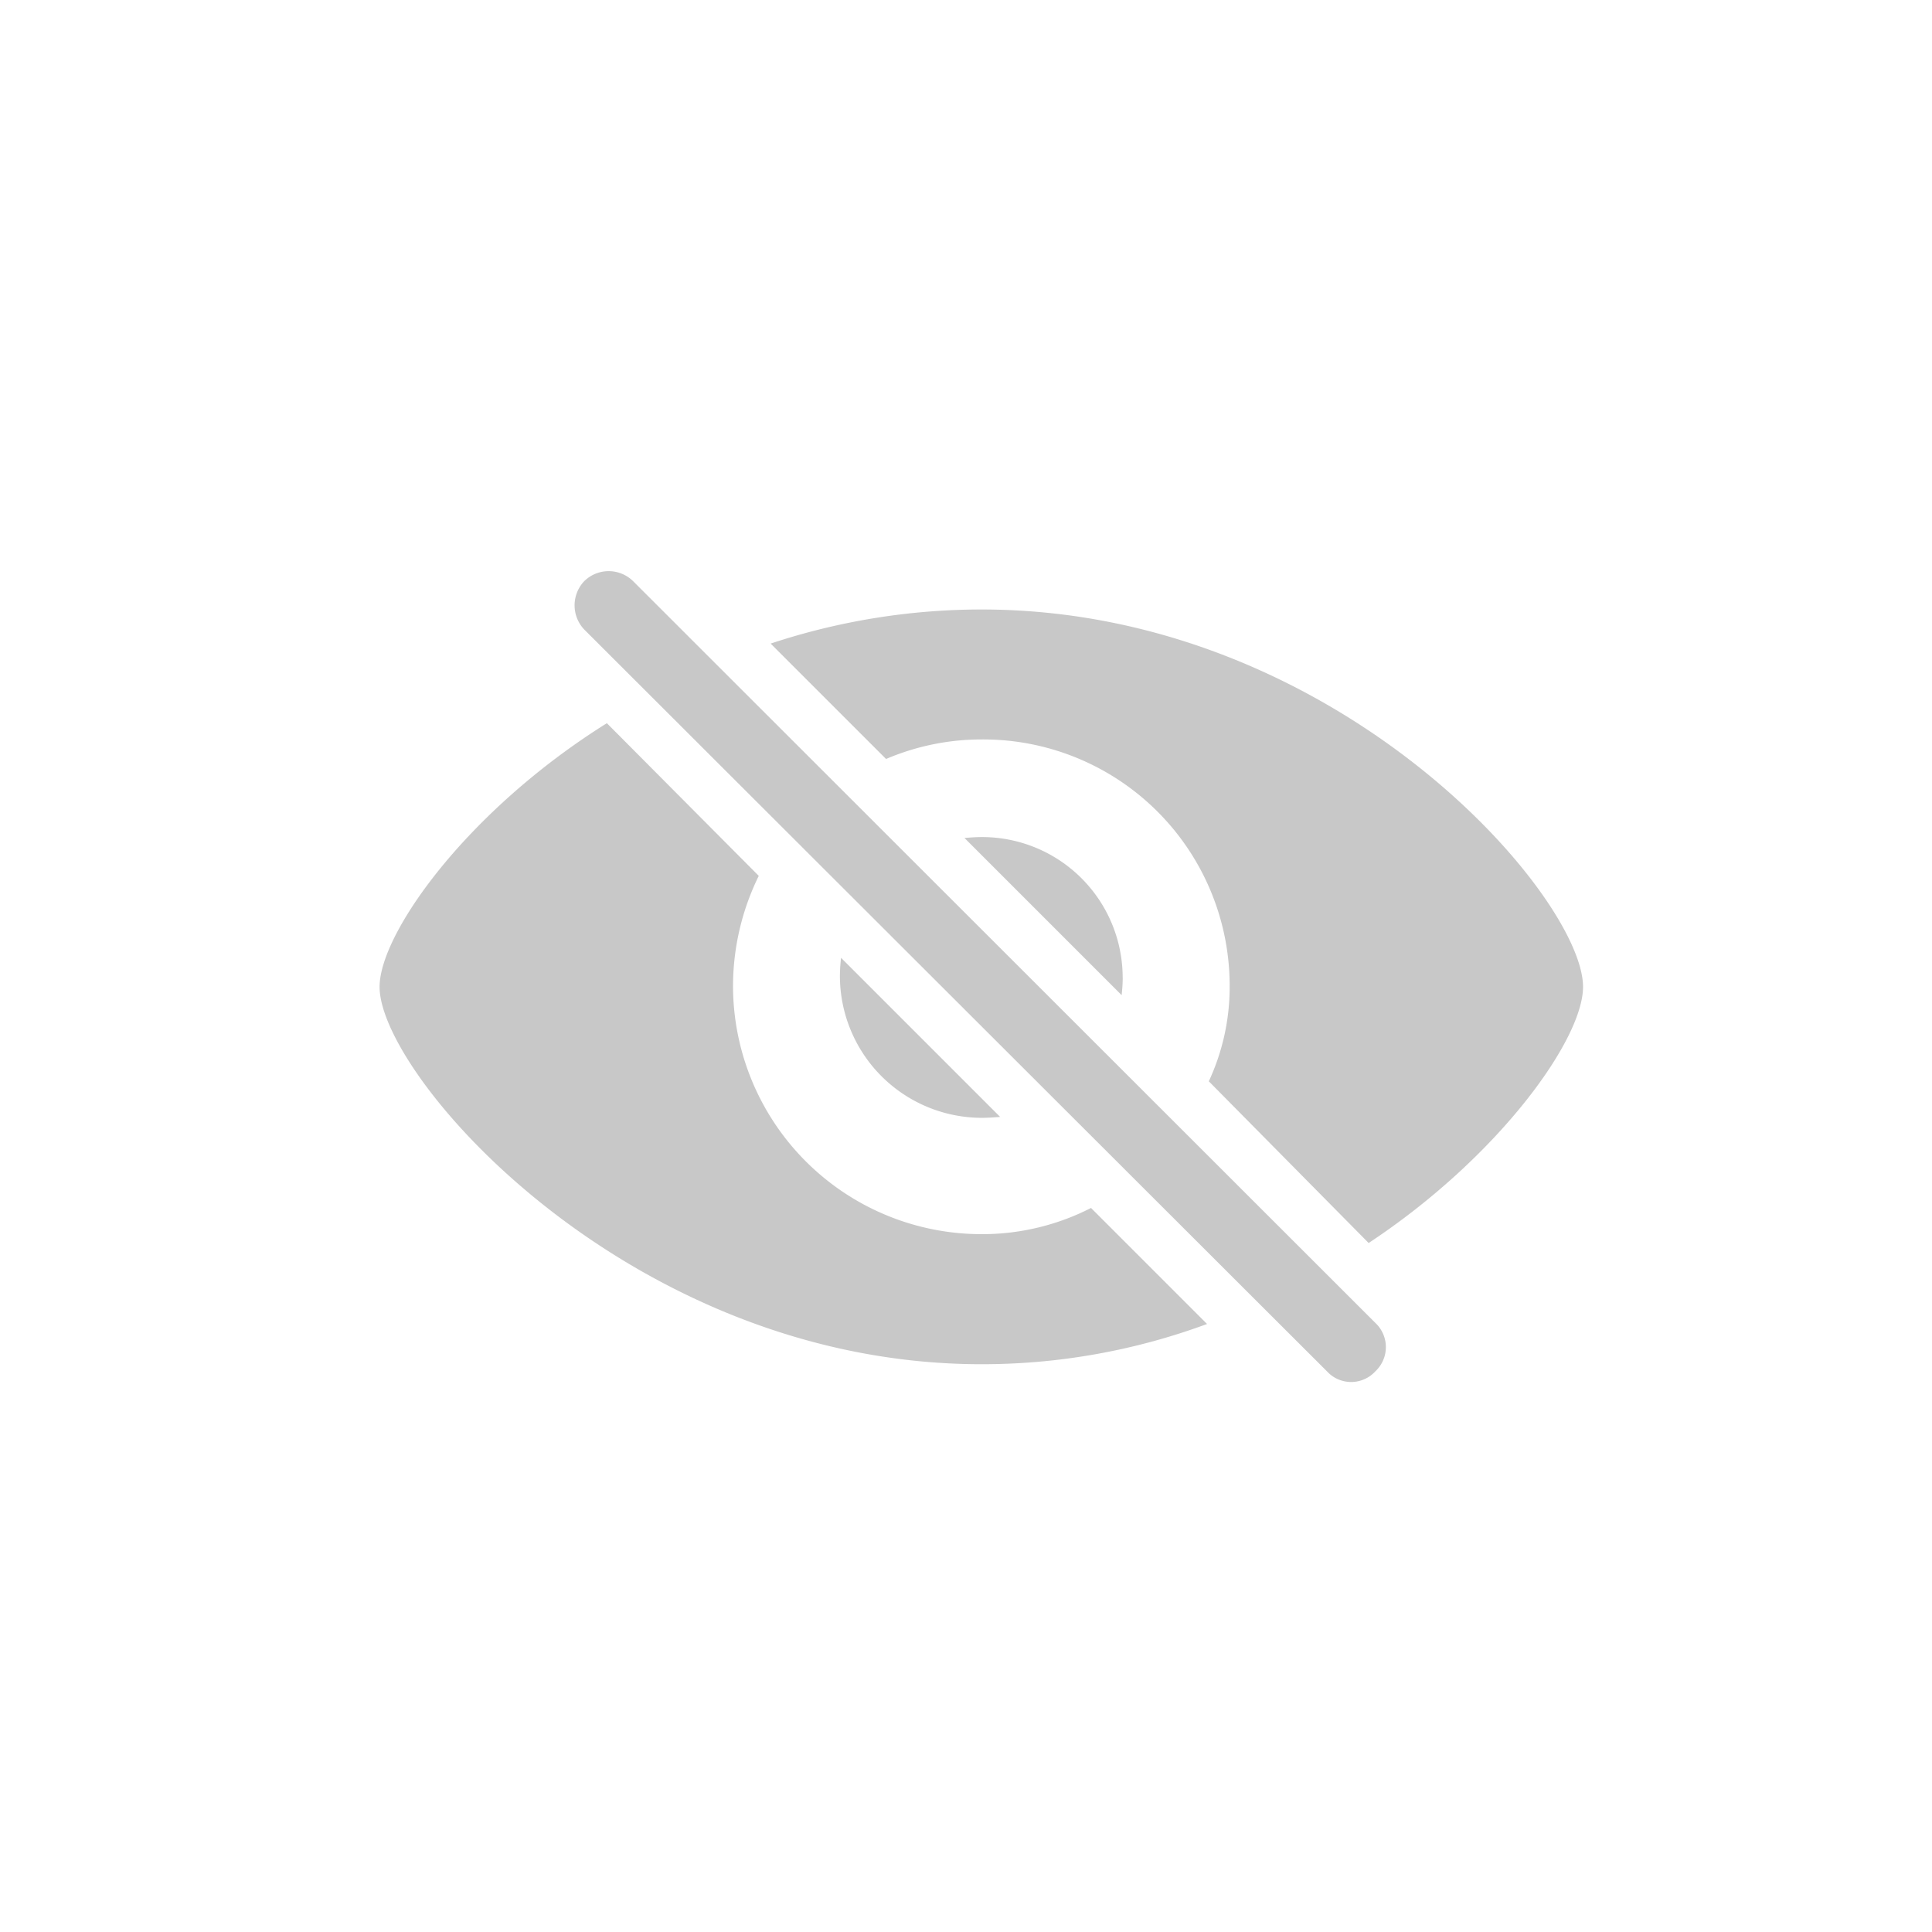 <svg xmlns="http://www.w3.org/2000/svg" width="34" height="34" viewBox="0 0 34 34">
  <g id="Group_19996" data-name="Group 19996" transform="translate(-271 -393)">
    <rect id="Rectangle_6557" data-name="Rectangle 6557" width="34" height="34" transform="translate(271 393)" fill="rgba(255,255,255,0)"/>
    <path id="Path_21163" data-name="Path 21163" d="M18.352,1.133a.577.577,0,0,0,.852,0,.583.583,0,0,0,0-.852L6.141-12.773a.613.613,0,0,0-.859,0,.618.618,0,0,0,0,.852Zm.734-2.258c2.281-1.508,3.773-3.578,3.773-4.508,0-1.586-4.336-6.641-10.586-6.641a11.8,11.8,0,0,0-3.711.6l2.031,2.031a4.274,4.274,0,0,1,1.68-.344,4.336,4.336,0,0,1,4.367,4.352,3.932,3.932,0,0,1-.367,1.664ZM12.273,1.008A11.426,11.426,0,0,0,16.242.3L14.2-1.742a4.2,4.2,0,0,1-1.922.461A4.373,4.373,0,0,1,7.9-5.633a4.406,4.406,0,0,1,.453-1.953L5.68-10.273c-2.461,1.539-4,3.7-4,4.641C1.68-4.055,6.094,1.008,12.273,1.008Zm2.484-6.8a2.474,2.474,0,0,0-2.484-2.477c-.1,0-.2.008-.3.016l2.766,2.766C14.75-5.586,14.758-5.7,14.758-5.8ZM9.781-5.812a2.5,2.5,0,0,0,2.5,2.484c.109,0,.211-.008.32-.016l-2.8-2.8C9.789-6.039,9.781-5.922,9.781-5.812Z" transform="translate(276 416)" fill="#262626" opacity="0.25"/>
  </g>
</svg>
